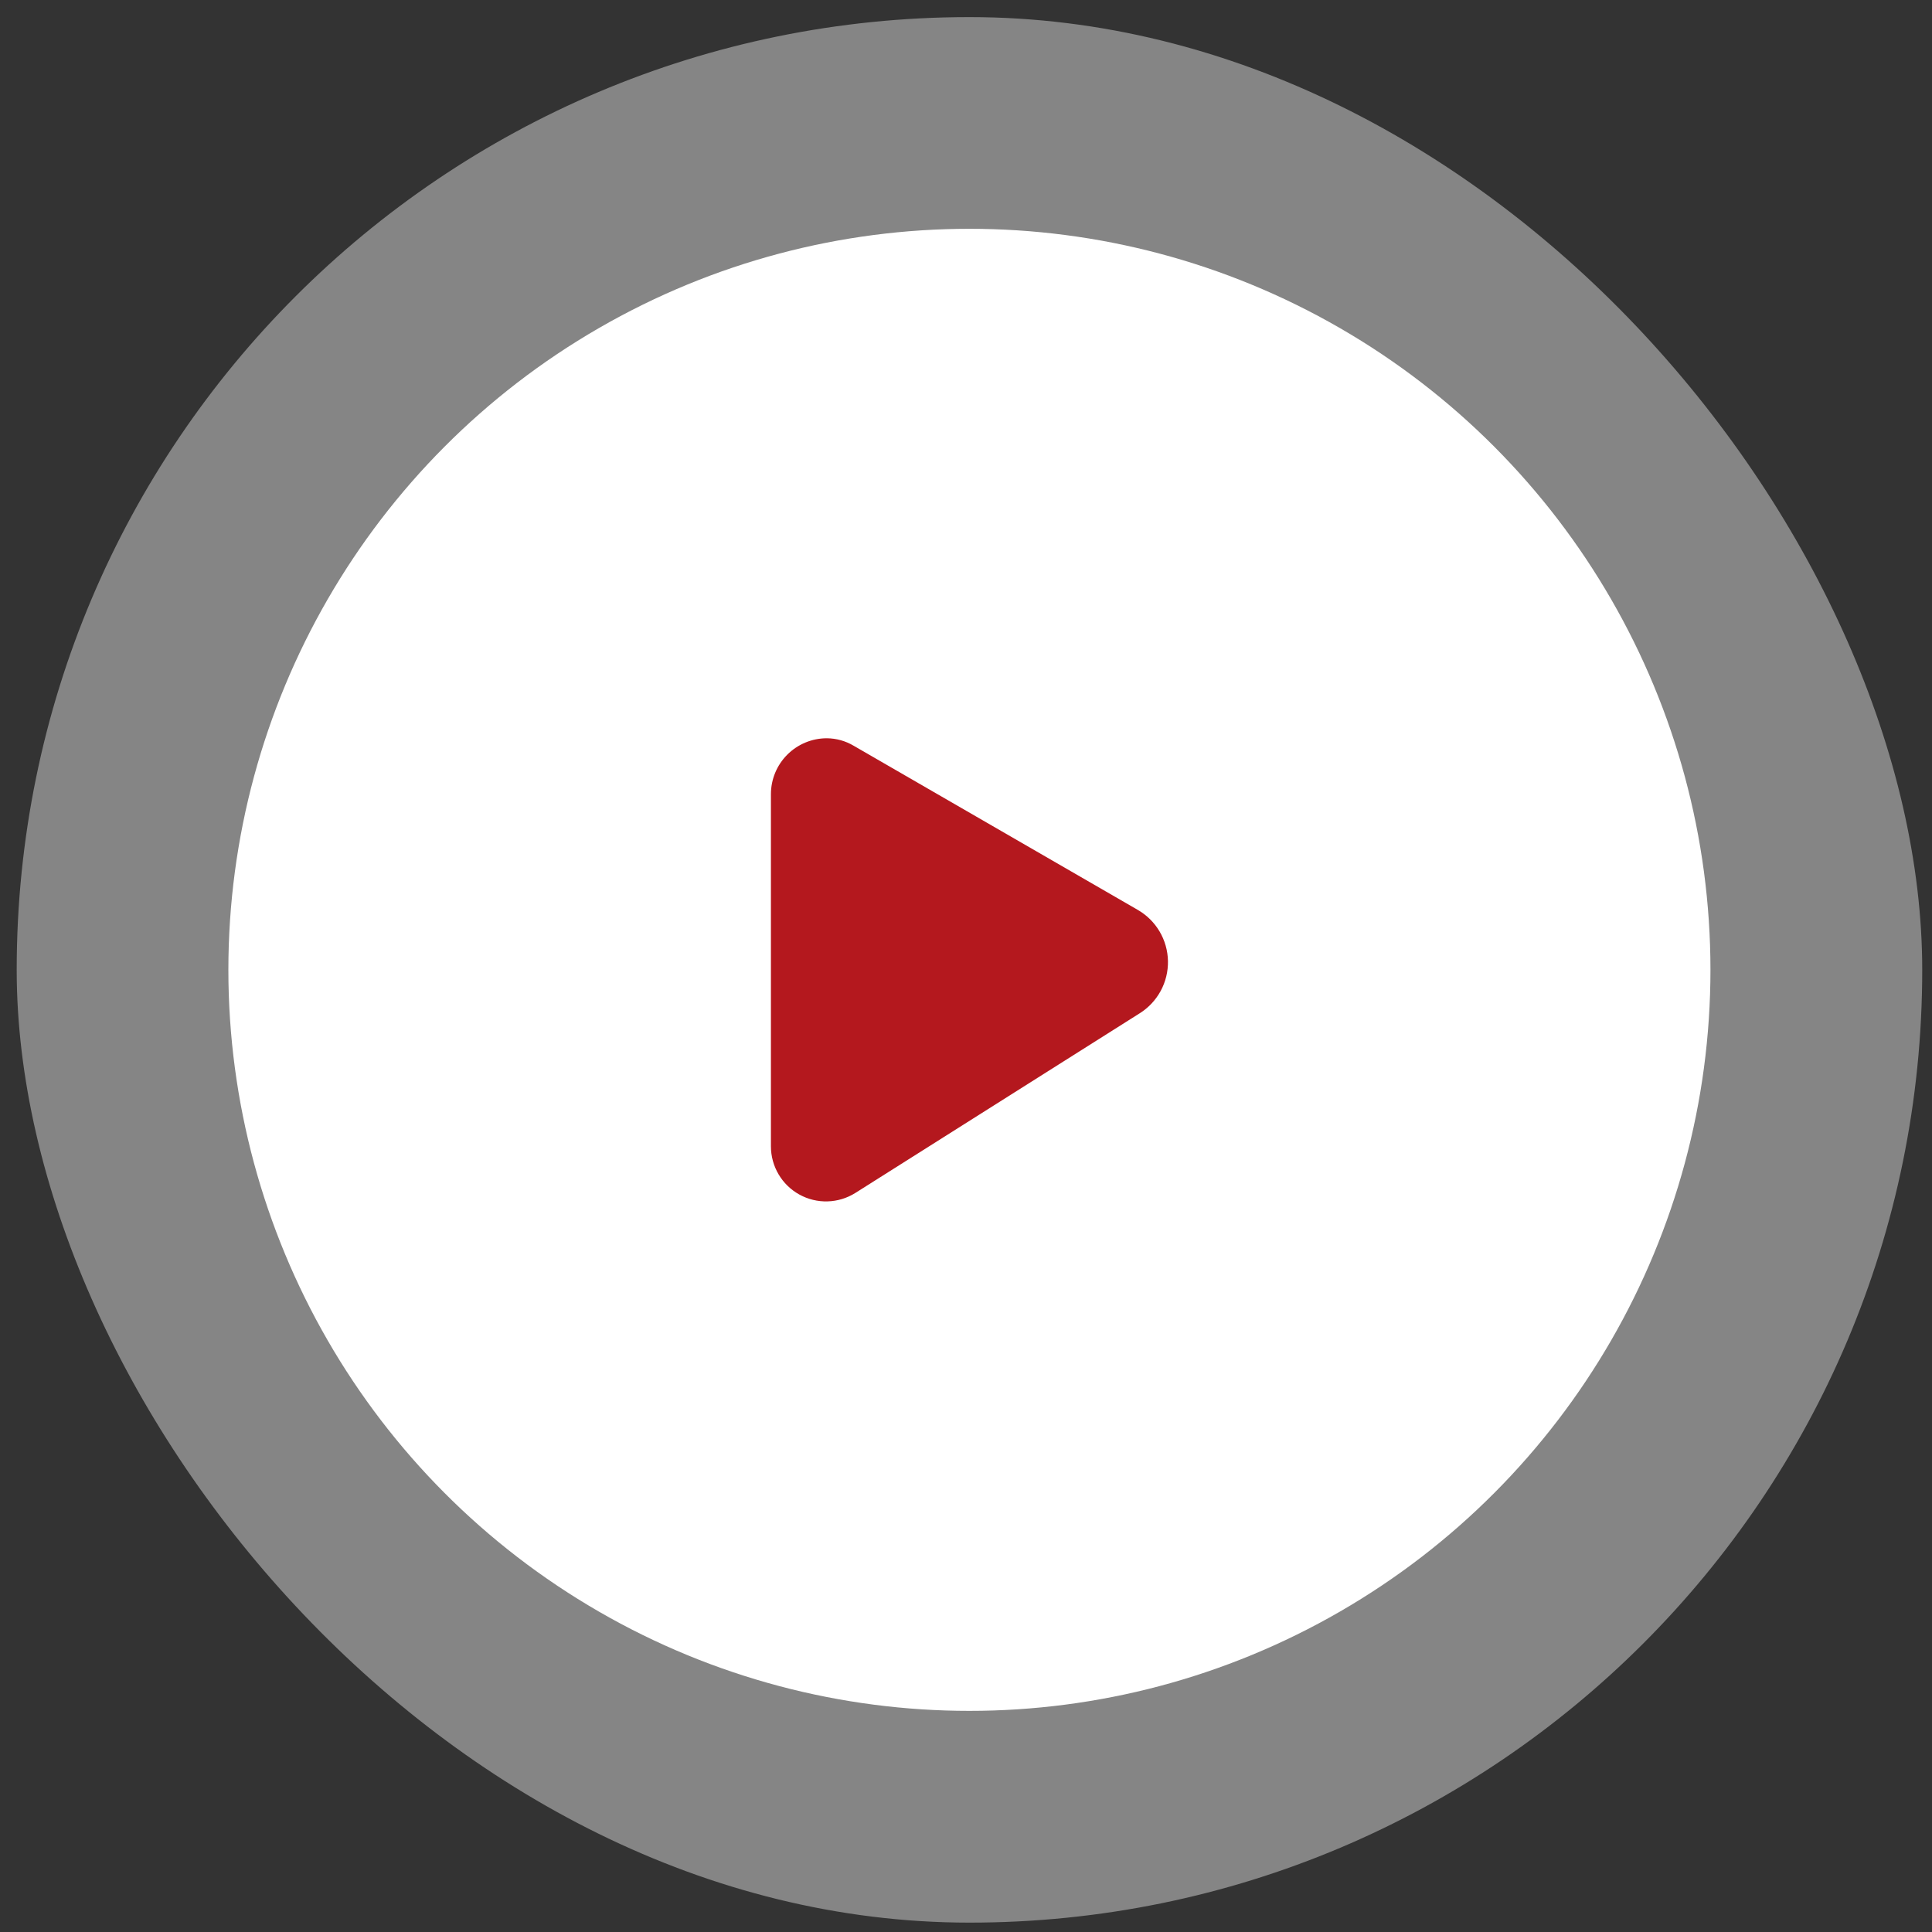 <svg width="73" height="73" viewBox="0 0 73 73" fill="none" xmlns="http://www.w3.org/2000/svg">
<rect x="0" y="0" width="73" height="73" fill="#333333" stroke="none"/>
<rect x="0.631" y="0.646" width="72" height="72" rx="36" fill="white" fill-opacity="0.4"/>
<circle cx="36.629" cy="36.645" r="28" fill="white"/>
<path d="M42.985 34.377L32.254 28.177C31.947 27.995 31.598 27.898 31.241 27.895C30.681 27.895 30.144 28.118 29.748 28.514C29.352 28.91 29.129 29.448 29.129 30.008V43.314C29.129 43.686 29.229 44.051 29.418 44.371C29.606 44.691 29.878 44.955 30.203 45.135C30.528 45.315 30.896 45.405 31.268 45.394C31.639 45.384 32.002 45.274 32.316 45.077L43.06 38.289C43.394 38.08 43.668 37.788 43.856 37.442C44.044 37.095 44.138 36.706 44.131 36.312C44.123 35.918 44.014 35.532 43.813 35.193C43.612 34.854 43.327 34.573 42.985 34.377Z" fill="#B4181E"/>
</svg>
